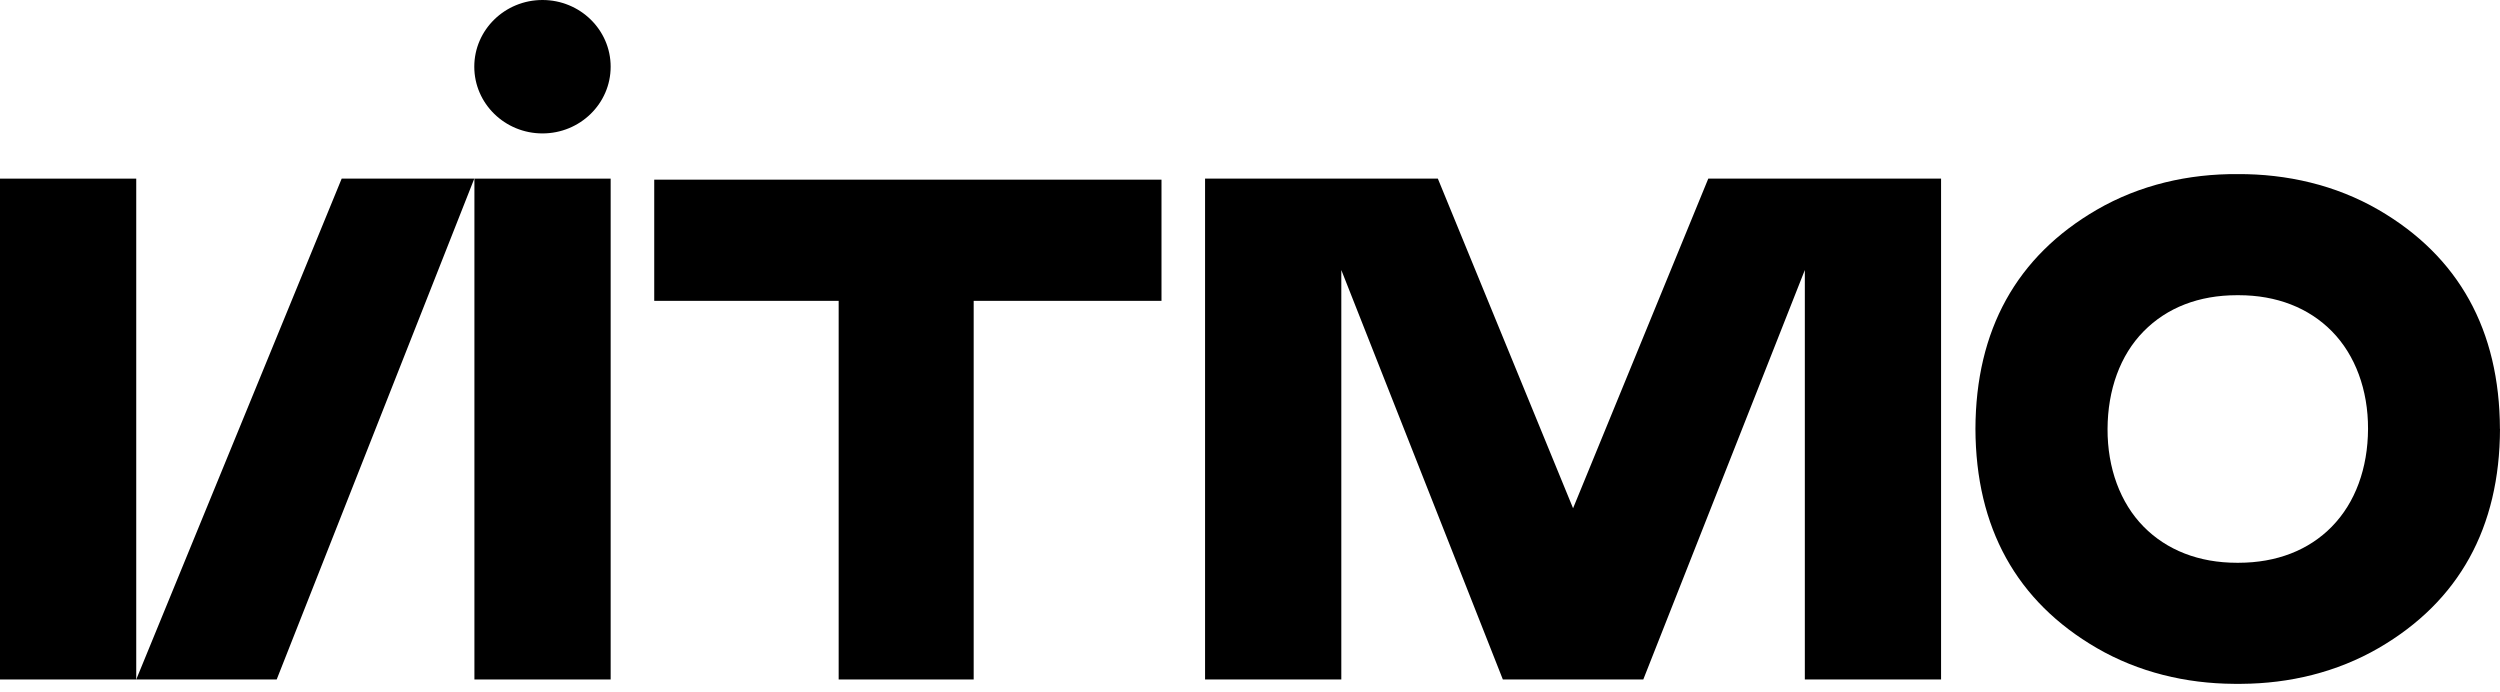 <?xml version="1.0" encoding="UTF-8"?> <svg xmlns="http://www.w3.org/2000/svg" width="206" height="57" viewBox="0 0 206 57" fill="none"> <path d="M205.994 35.349C205.967 27.207 202.609 21.134 195.995 17.293C192.45 15.239 188.431 14.326 184.384 14.346C180.335 14.317 176.316 15.23 172.775 17.284C166.156 21.125 162.8 27.198 162.776 35.34C162.803 43.482 166.159 49.557 172.775 53.398C176.213 55.391 180.115 56.326 184.077 56.348H184.388C184.49 56.348 184.606 56.348 184.699 56.348C188.657 56.326 192.559 55.391 196.002 53.398C202.62 49.557 205.976 43.482 206 35.34L205.994 35.349ZM192.148 43.391C190.233 45.347 187.583 46.369 184.458 46.373H184.319C181.202 46.373 178.544 45.339 176.629 43.391C174.714 41.444 173.649 38.574 173.662 35.349C173.675 32.123 174.696 29.274 176.631 27.307C178.565 25.34 181.195 24.327 184.319 24.325H184.469C187.586 24.325 190.244 25.359 192.157 27.307C194.069 29.254 195.139 32.125 195.126 35.349C195.113 38.572 194.08 41.424 192.144 43.393L192.148 43.391Z" fill="black"></path> <path d="M53.909 14.804V24.79H69.106V55.989H80.231V24.79H95.707V14.804H53.909Z" fill="black"></path> <path d="M50.318 14.719H39.092V55.989H50.318V14.719Z" fill="black"></path> <path d="M11.226 14.719H0V55.989H11.226V14.719Z" fill="black"></path> <path d="M28.154 14.719L11.226 55.989H22.799L39.081 14.719H28.154Z" fill="black"></path> <path d="M140.762 14.719L129.621 41.88L118.479 14.719H99.297V55.989H110.524V22.249L123.835 55.989H135.407L148.718 22.249V55.989H159.944V14.719H140.762Z" fill="black"></path> <path d="M44.699 0C41.596 0 39.081 2.463 39.081 5.497C39.081 8.531 41.596 10.994 44.699 10.994C47.803 10.994 50.318 8.533 50.318 5.497C50.318 2.46 47.801 0 44.699 0Z" fill="black"></path> </svg> 